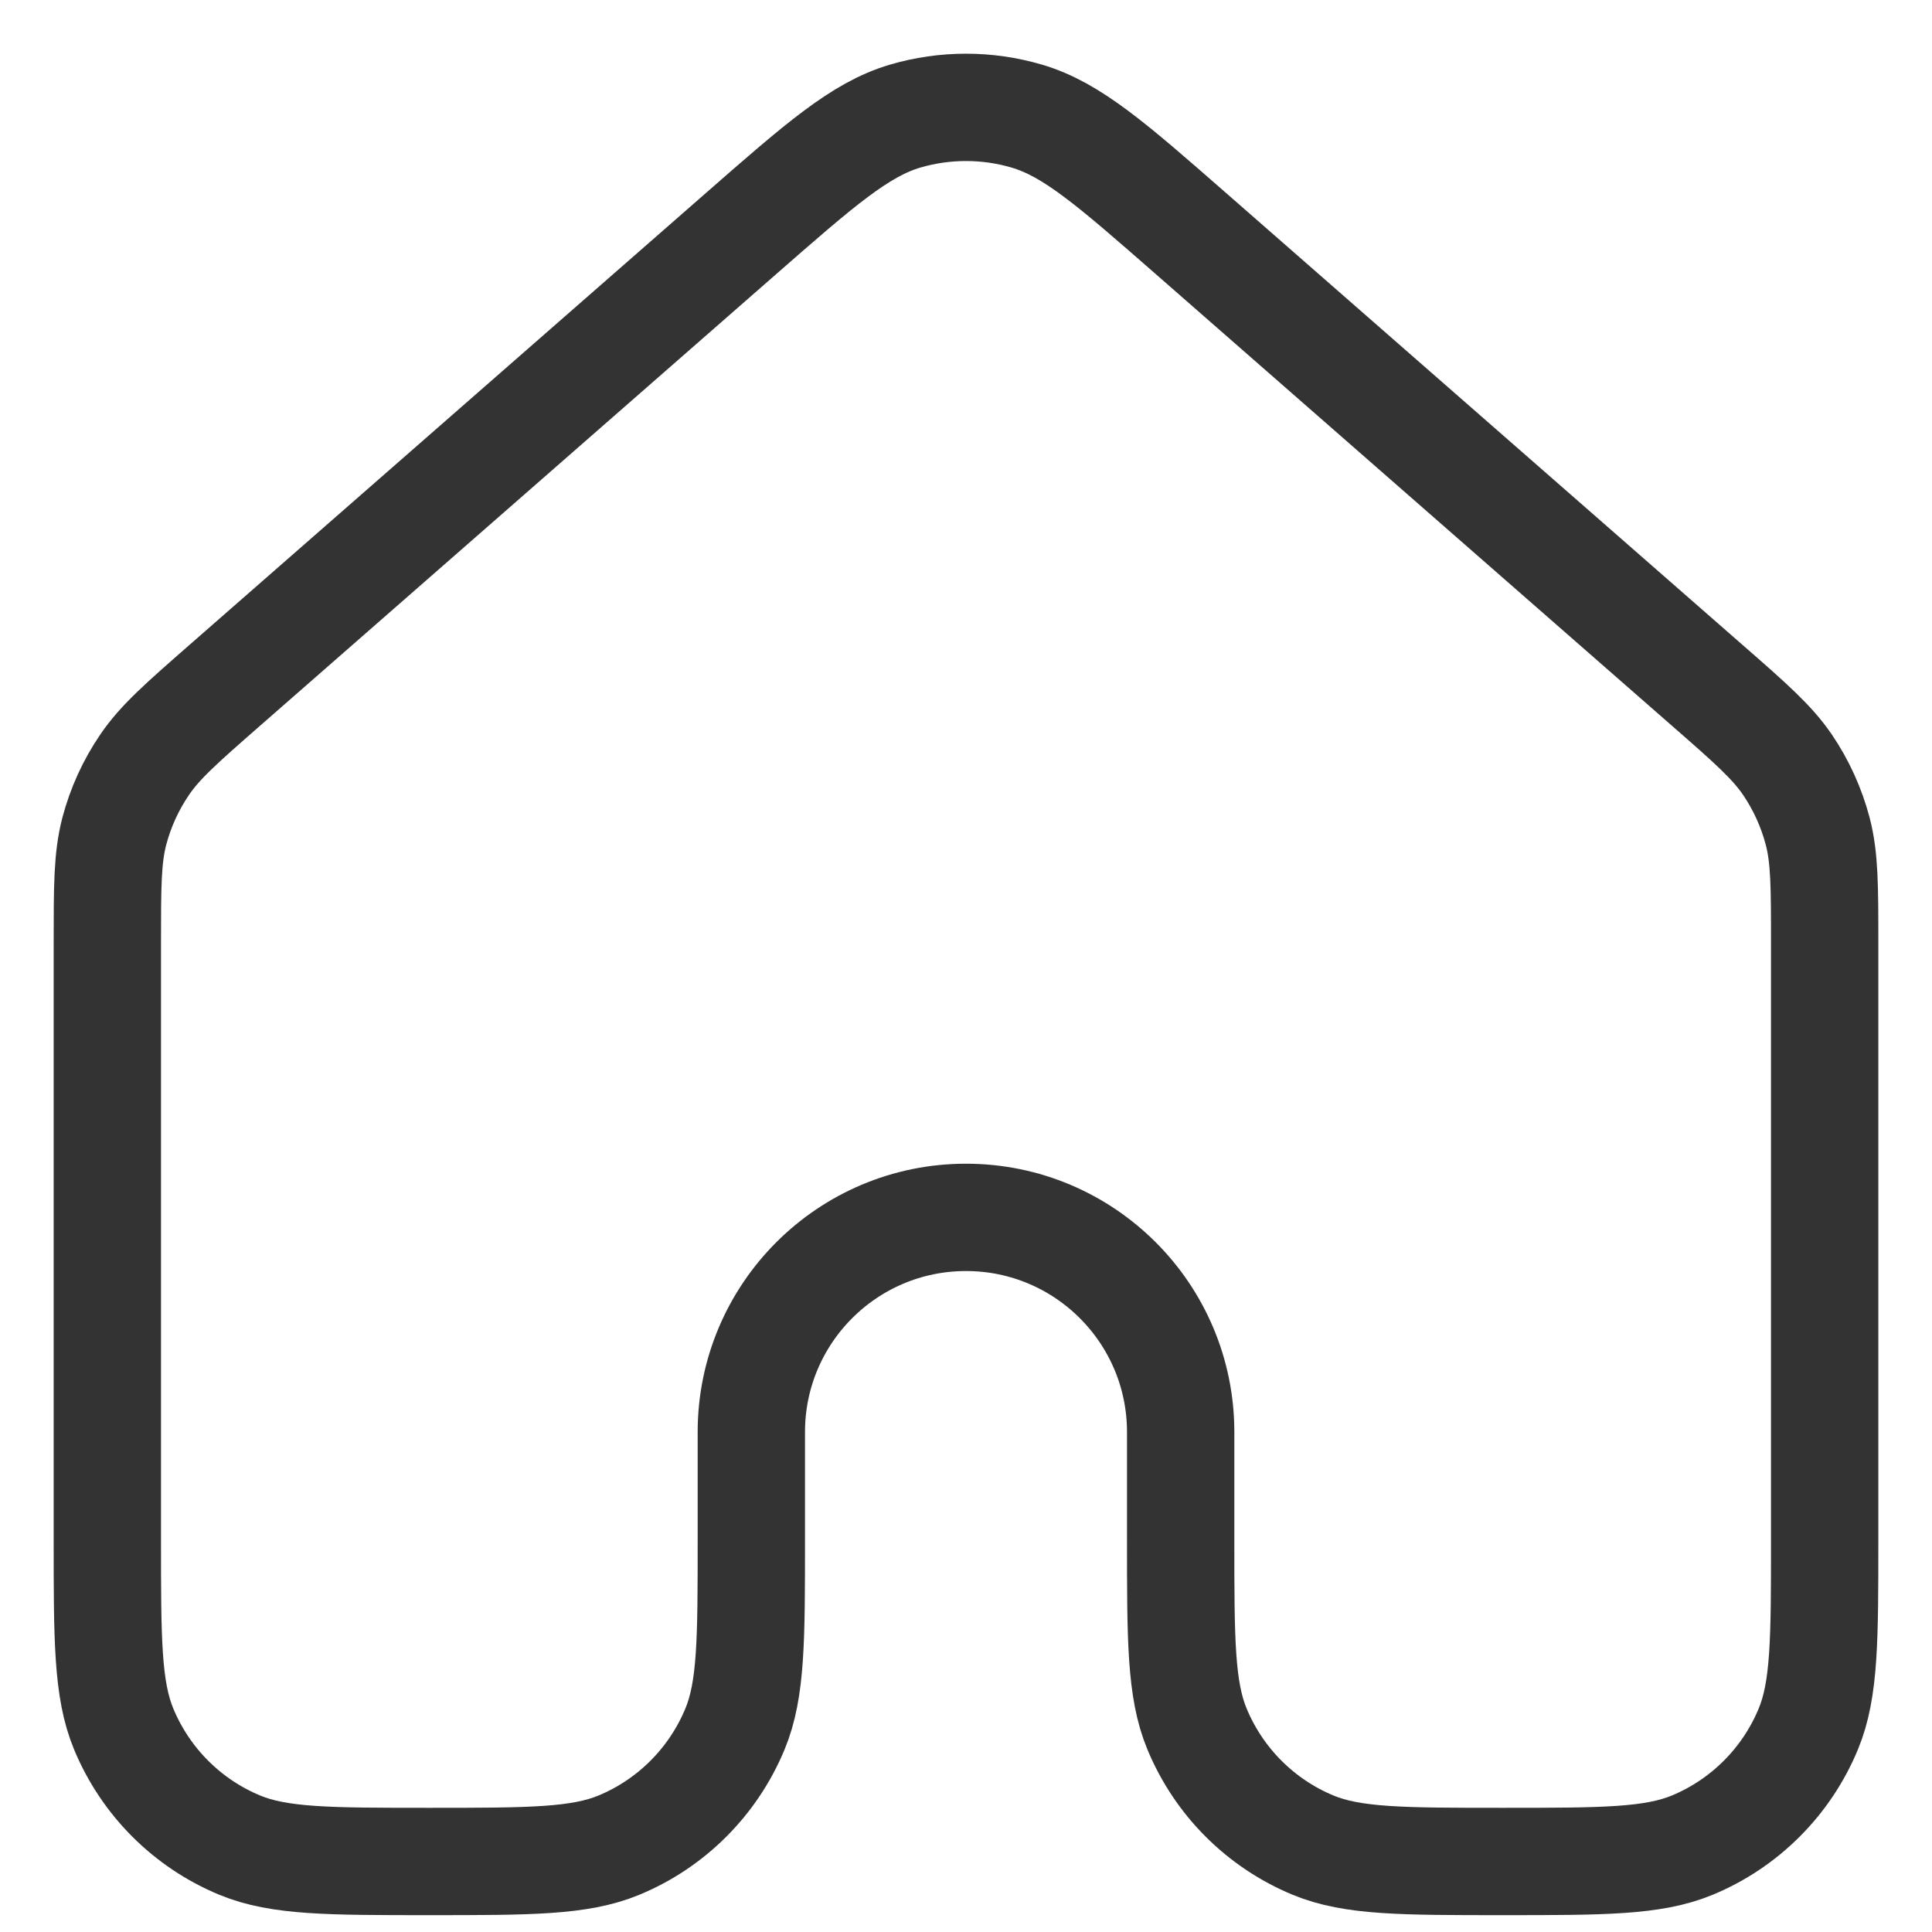 <svg width="18" height="18" viewBox="0 0 18 18" fill="none" xmlns="http://www.w3.org/2000/svg">
  <path d="M17 14.342V8.795C17 8.26 17 7.993 16.935 7.744C16.877 7.524 16.782 7.315 16.655 7.127C16.51 6.914 16.31 6.738 15.907 6.386L11.107 2.186C10.361 1.533 9.988 1.206 9.567 1.082C9.197 0.973 8.803 0.973 8.432 1.082C8.013 1.206 7.64 1.532 6.894 2.185L2.093 6.386C1.691 6.738 1.49 6.914 1.346 7.127C1.218 7.315 1.123 7.524 1.065 7.744C1 7.993 1 8.26 1 8.795V14.342C1 15.274 1 15.74 1.152 16.108C1.355 16.598 1.744 16.988 2.234 17.191C2.602 17.343 3.068 17.343 4 17.343C4.932 17.343 5.398 17.343 5.766 17.191C6.256 16.988 6.645 16.598 6.848 16.108C7 15.74 7 15.274 7 14.342V13.342C7 12.238 7.895 11.342 9 11.342C10.105 11.342 11 12.238 11 13.342V14.342C11 15.274 11 15.74 11.152 16.108C11.355 16.598 11.744 16.988 12.234 17.191C12.602 17.343 13.068 17.343 14 17.343C14.932 17.343 15.398 17.343 15.766 17.191C16.256 16.988 16.645 16.598 16.848 16.108C17 15.74 17 15.274 17 14.342Z" stroke="#333333" stroke-linecap="round" stroke-linejoin="round" />
</svg>